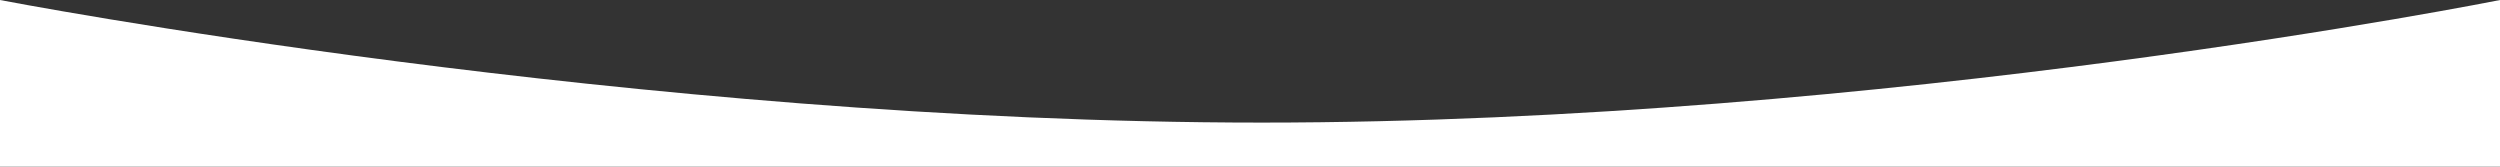<svg xmlns="http://www.w3.org/2000/svg" width="375" height="25.003" viewBox="0 0 375 25.003">
  <rect x="0" y="0" width="375" height="25.003" fill="#333333" stroke="none"/>
  <path id="top" d="M.5,40.5h375v25S279.995,47.114,186.245,47.114.5,65.5.5,65.5Z" transform="translate(375.5 65.503) rotate(180)" fill="#fff"/>
</svg>
